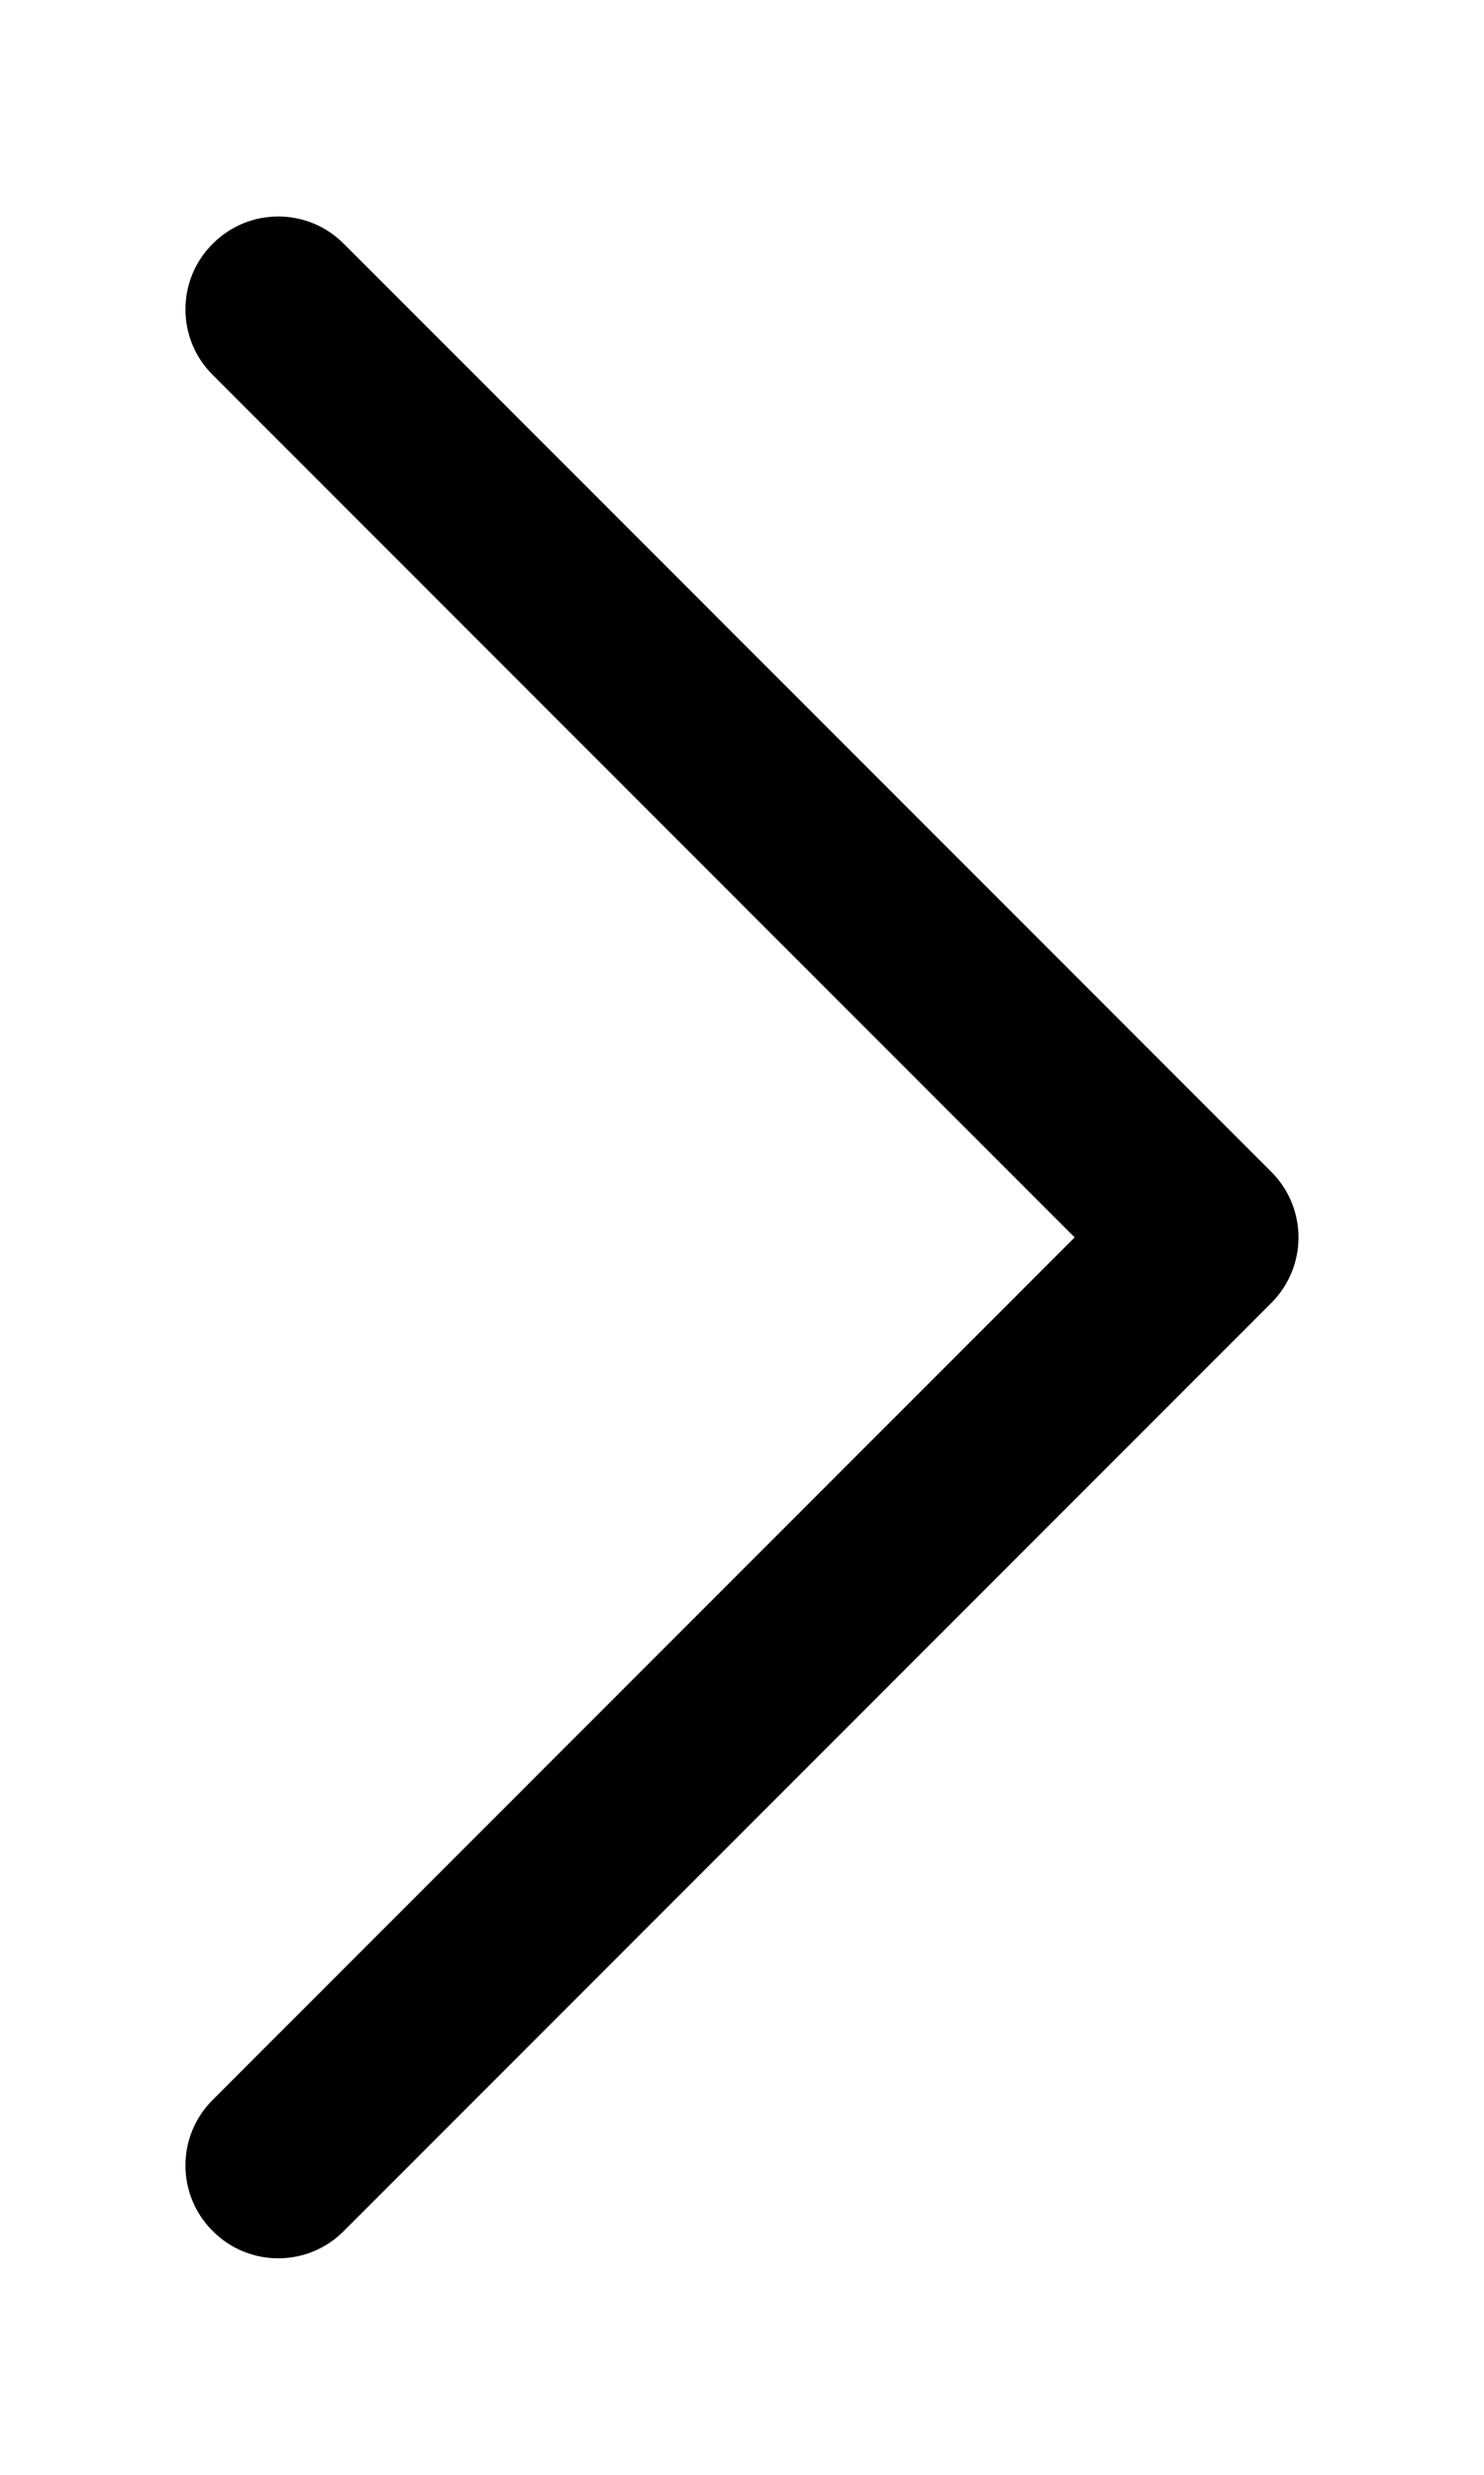<svg width="6" height="10" viewBox="0 0 6 10" fill="none" xmlns="http://www.w3.org/2000/svg">
<path d="M5.25 5C5.25 4.904 5.213 4.808 5.14 4.735L1.39 0.985C1.244 0.838 1.006 0.838 0.86 0.985C0.713 1.131 0.713 1.369 0.86 1.515L4.345 5L0.86 8.485C0.713 8.631 0.713 8.869 0.86 9.015C1.006 9.162 1.244 9.162 1.39 9.015L5.14 5.265C5.213 5.192 5.25 5.096 5.25 5Z" fill="black"/>
</svg>
